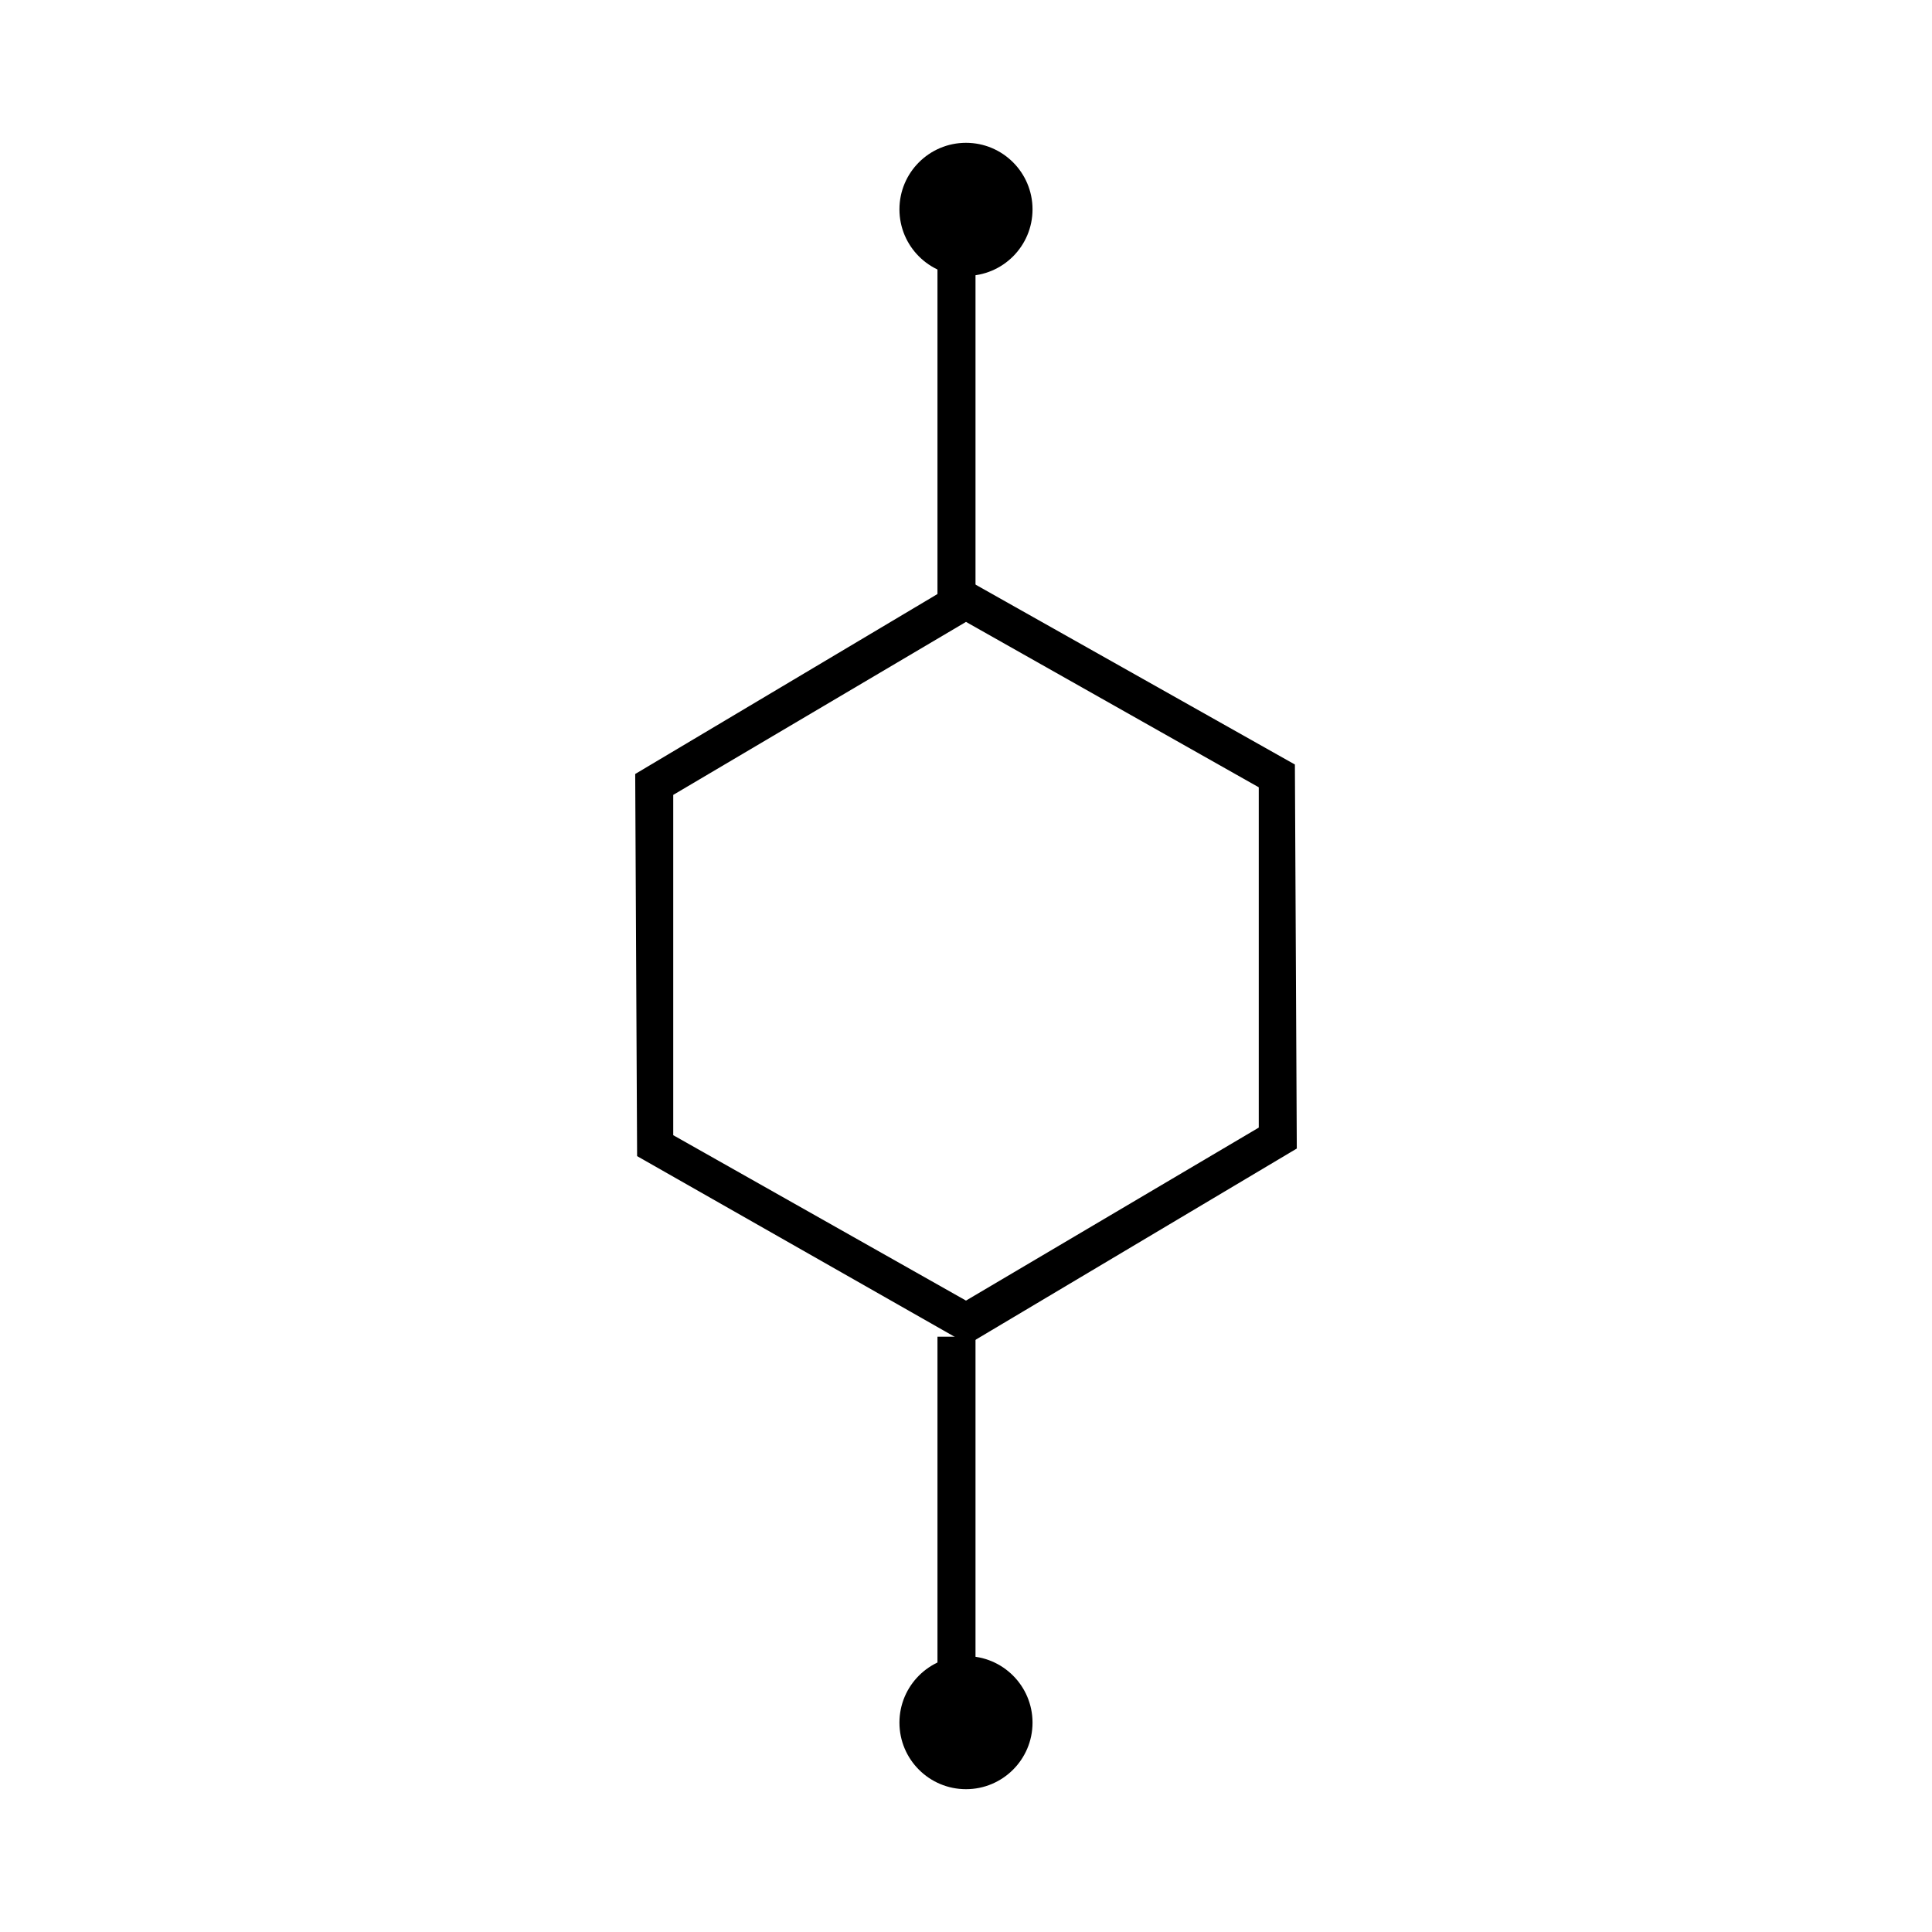 <?xml version="1.0" encoding="UTF-8"?>
<!-- Uploaded to: SVG Repo, www.svgrepo.com, Generator: SVG Repo Mixer Tools -->
<svg fill="#000000" width="800px" height="800px" version="1.1" viewBox="144 144 512 512" xmlns="http://www.w3.org/2000/svg">
 <g>
  <path d="m400 308.81 77.586 43.832v90.184l-77.586 45.844-77.586-43.832v-90.184l77.586-45.844m-0.504-11.586-87.16 51.891 0.504 101.27 87.664 49.879 87.16-51.891-0.504-101.77z"/>
  <path d="m392.44 200.99h10.078v105.8h-10.078z"/>
  <path d="m392.44 498.24h10.078v105.8h-10.078z"/>
  <path d="m417.63 600.52c0 9.738-7.894 17.633-17.633 17.633s-17.637-7.894-17.637-17.633 7.898-17.633 17.637-17.633 17.633 7.894 17.633 17.633"/>
  <path d="m417.63 199.48c0 9.742-7.894 17.637-17.633 17.637s-17.637-7.894-17.637-17.637c0-9.738 7.898-17.633 17.637-17.633s17.633 7.894 17.633 17.633"/>
 </g>
</svg>